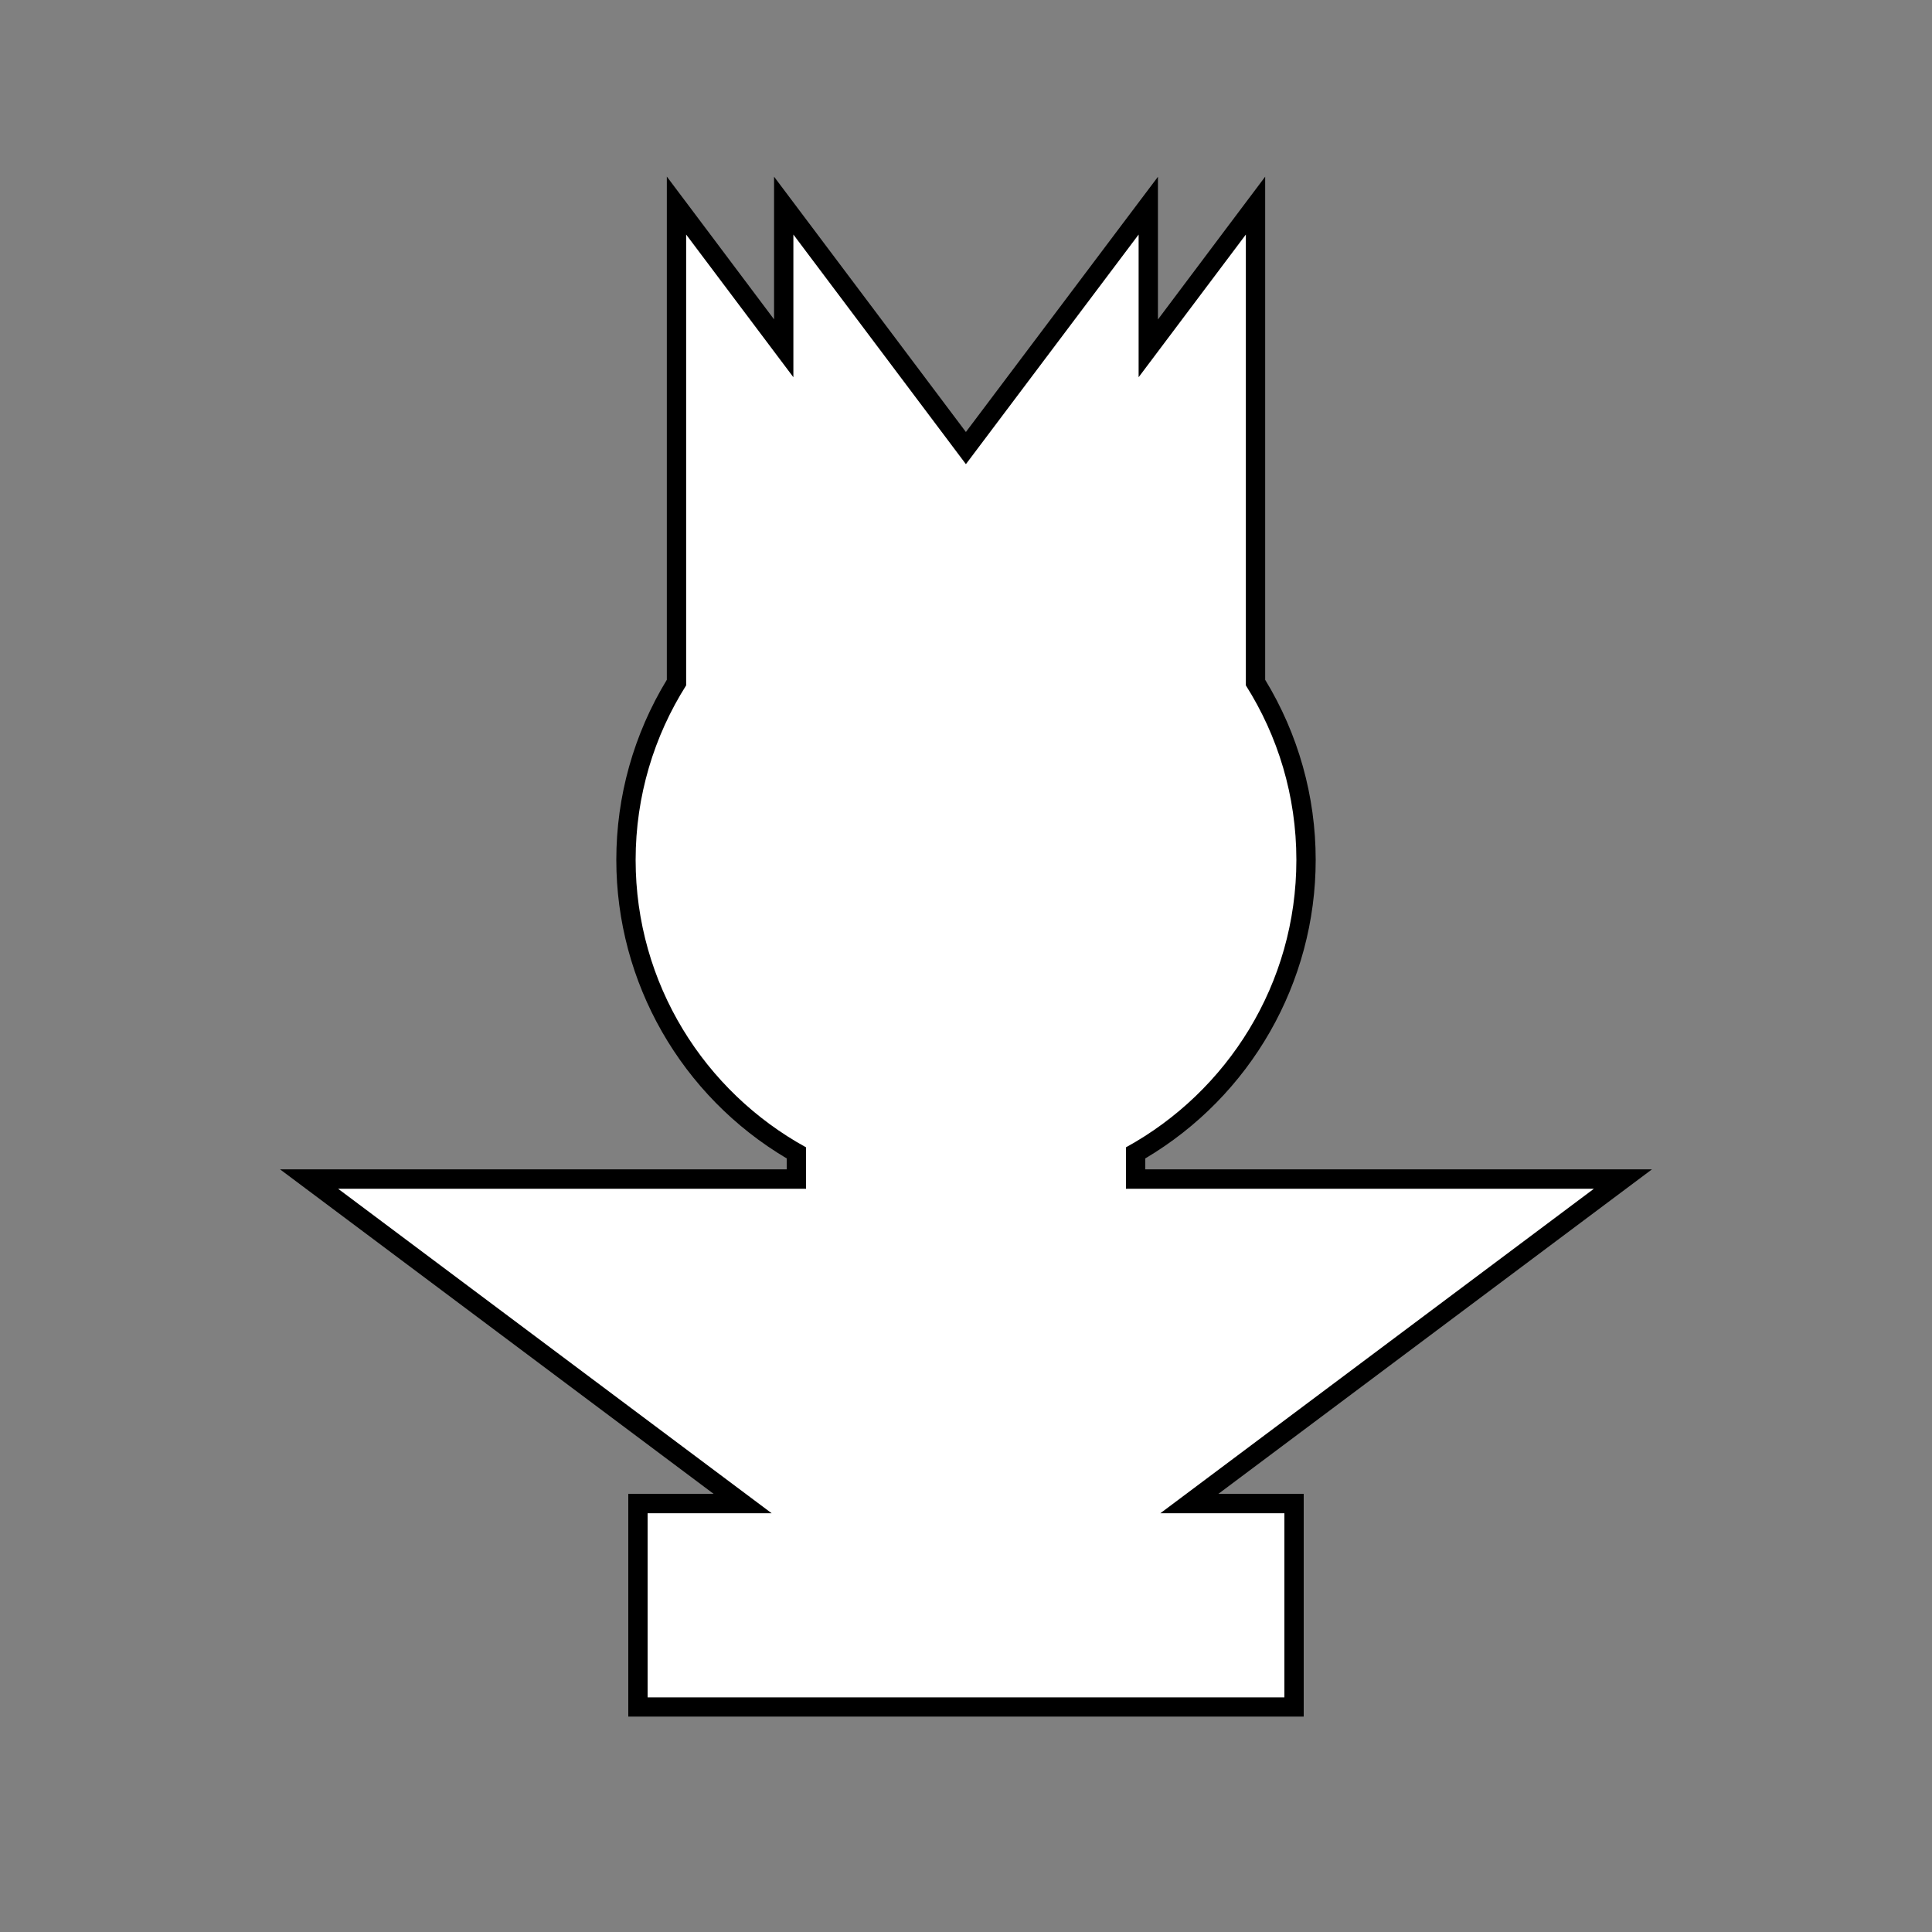 <?xml version="1.0" encoding="UTF-8"?>
<svg id="Calque_1" data-name="Calque 1" xmlns="http://www.w3.org/2000/svg" viewBox="0 0 200 200">
  <rect x="0" y="0" width="200" height="200" fill="#808080" stroke="none"/>
  <defs>
    <style>
      .cls-1 {
        fill: #fff;
      }
    </style>
  </defs>
  <path class="cls-1" d="M66.04,176.72v-21.06h10.83l-44.88-33.59h50.44v-2.71c-10.9-6.22-17.64-17.79-17.64-30.33,0-6.5,1.81-12.84,5.23-18.36V21.29l11.1,14.77v-14.77l18.86,25.1,18.88-25.09v14.77l11.1-14.77v49.38c3.42,5.51,5.23,11.85,5.23,18.36,0,12.54-6.74,24.11-17.64,30.33v2.71h50.44l-44.88,33.59h10.83v21.06h-67.92Z"/>
  <path d="M128.97,24.28v46.67c3.31,5.23,5.23,11.42,5.23,18.07,0,12.82-7.13,23.98-17.64,29.75v4.29h48.44l-44.88,33.59h12.84v19.06h-65.92v-19.06h12.84l-44.88-33.59h48.44v-4.29c-10.51-5.77-17.64-16.93-17.64-29.75,0-6.64,1.92-12.84,5.23-18.07V24.28l11.1,14.77v-14.77l17.86,23.77,17.88-23.77v14.77l11.1-14.77M130.97,18.29l-3.6,4.79-7.5,9.99v-14.77l-3.6,4.78-16.28,21.64-16.26-21.64-3.6-4.79v14.77l-7.5-9.99-3.6-4.79v52.09c-3.42,5.62-5.23,12.05-5.23,18.64,0,12.71,6.73,24.44,17.64,30.91v1.13H28.99l4.81,3.6,40.07,29.99h-8.83v23.06h69.92v-23.06h-8.83l40.07-29.99,4.81-3.6h-52.45v-1.13c10.91-6.47,17.64-18.2,17.64-30.91,0-6.59-1.81-13.02-5.23-18.64V18.29h0Z"/>
</svg>